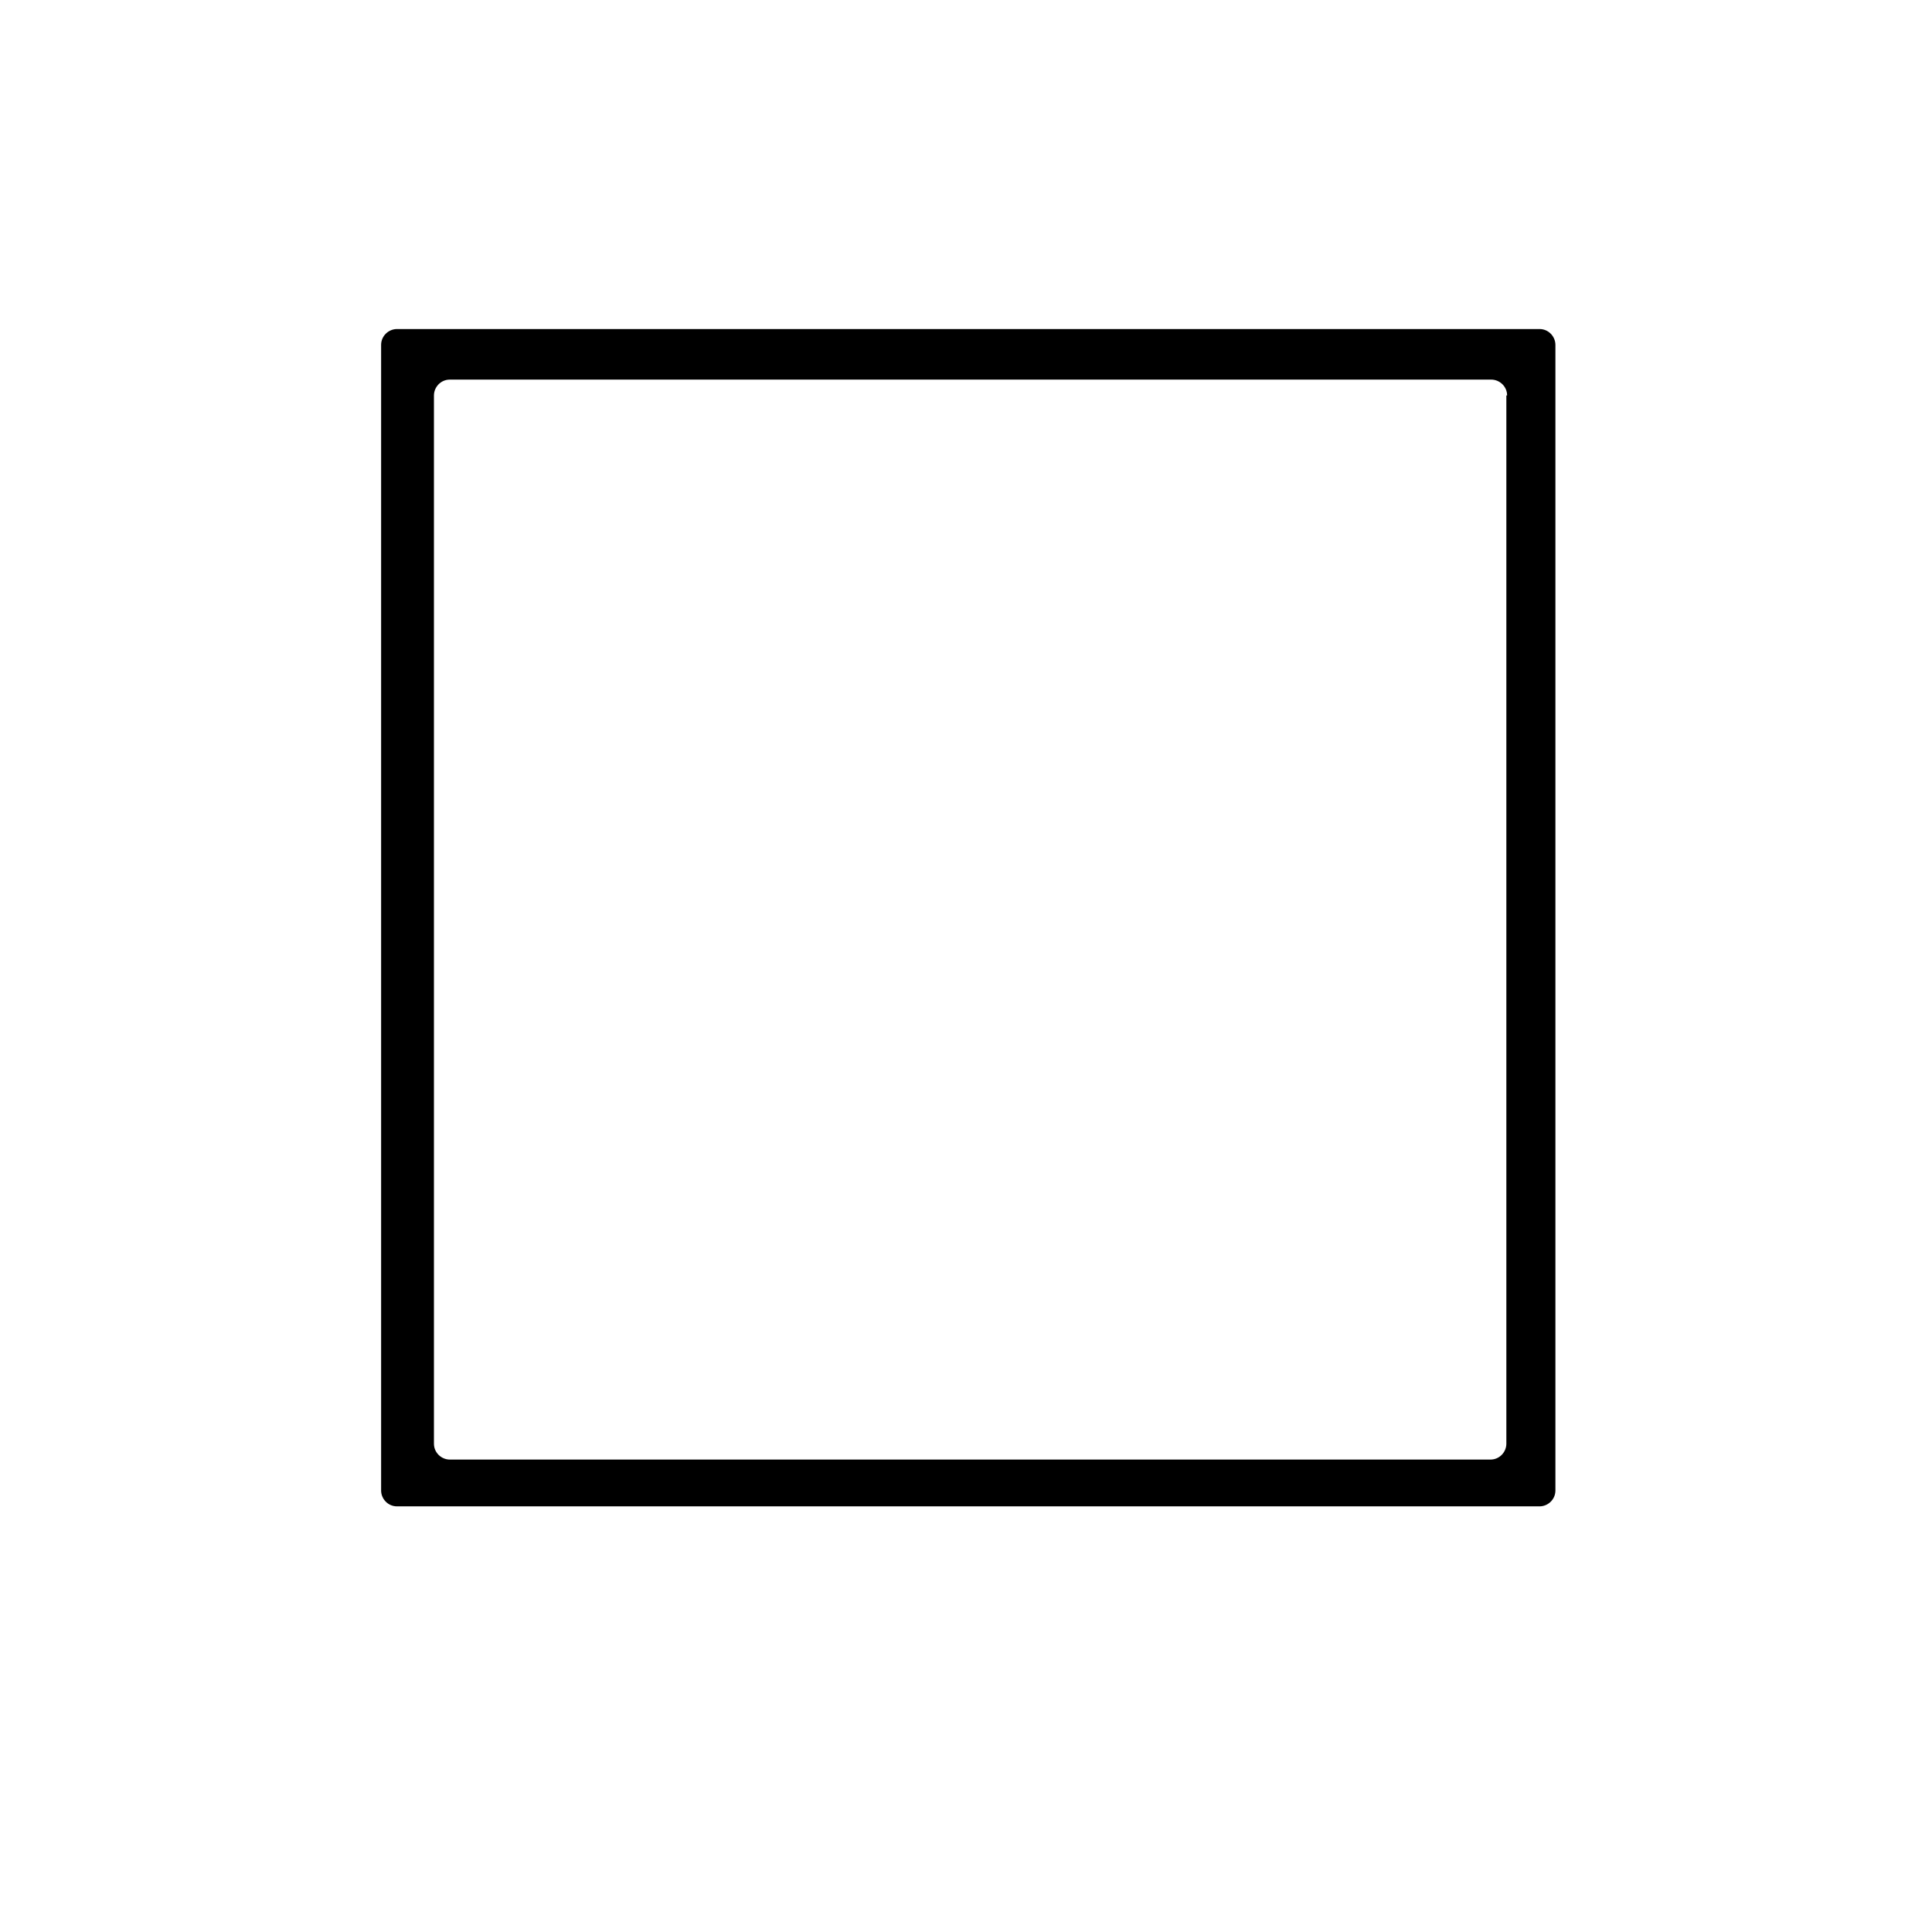 <?xml version="1.0" encoding="utf-8"?>
<!-- Svg Vector Icons : http://www.onlinewebfonts.com/icon -->
<!DOCTYPE svg PUBLIC "-//W3C//DTD SVG 1.1//EN" "http://www.w3.org/Graphics/SVG/1.1/DTD/svg11.dtd">
<svg version="1.1" xmlns="http://www.w3.org/2000/svg" xmlns:xlink="http://www.w3.org/1999/xlink" x="0px" y="0px" viewBox="0 0 256 256" enable-background="new 0 0 256 256" xml:space="preserve">
<g><g><path fill="#000000" d="M206.1,197.5c0,1.2-1,2.1-2.1,2.1H52.6c-1.2,0-2.1-1-2.1-2.1V45.7c0-1.2,1-2.1,2.1-2.1H204c1.2,0,2.1,1,2.1,2.1V197.5L206.1,197.5z M199.7,52.4c0-1.2-1-2.1-2.1-2.1H59.6c-1.2,0-2.1,1-2.1,2.1v138.9c0,1.2,1,2.1,2.1,2.1h137.9c1.2,0,2.1-1,2.1-2.1V52.4z"/><path fill="#000000" d="M48.9,10v6.4V10z"/><path fill="#000000" d="M39.2,19.6h6.4H39.2z"/><path fill="#000000" d="M39.2,236.4h6.4H39.2z"/><path fill="#000000" d="M48.9,246v-6.4V246z"/><path fill="#000000" d="M207.1,10v6.4V10z"/><path fill="#000000" d="M216.8,19.6h-6.4H216.8z"/><path fill="#000000" d="M216.8,236.4h-6.4H216.8z"/><path fill="#000000" d="M207.1,246v-6.4V246z"/></g></g>
</svg>